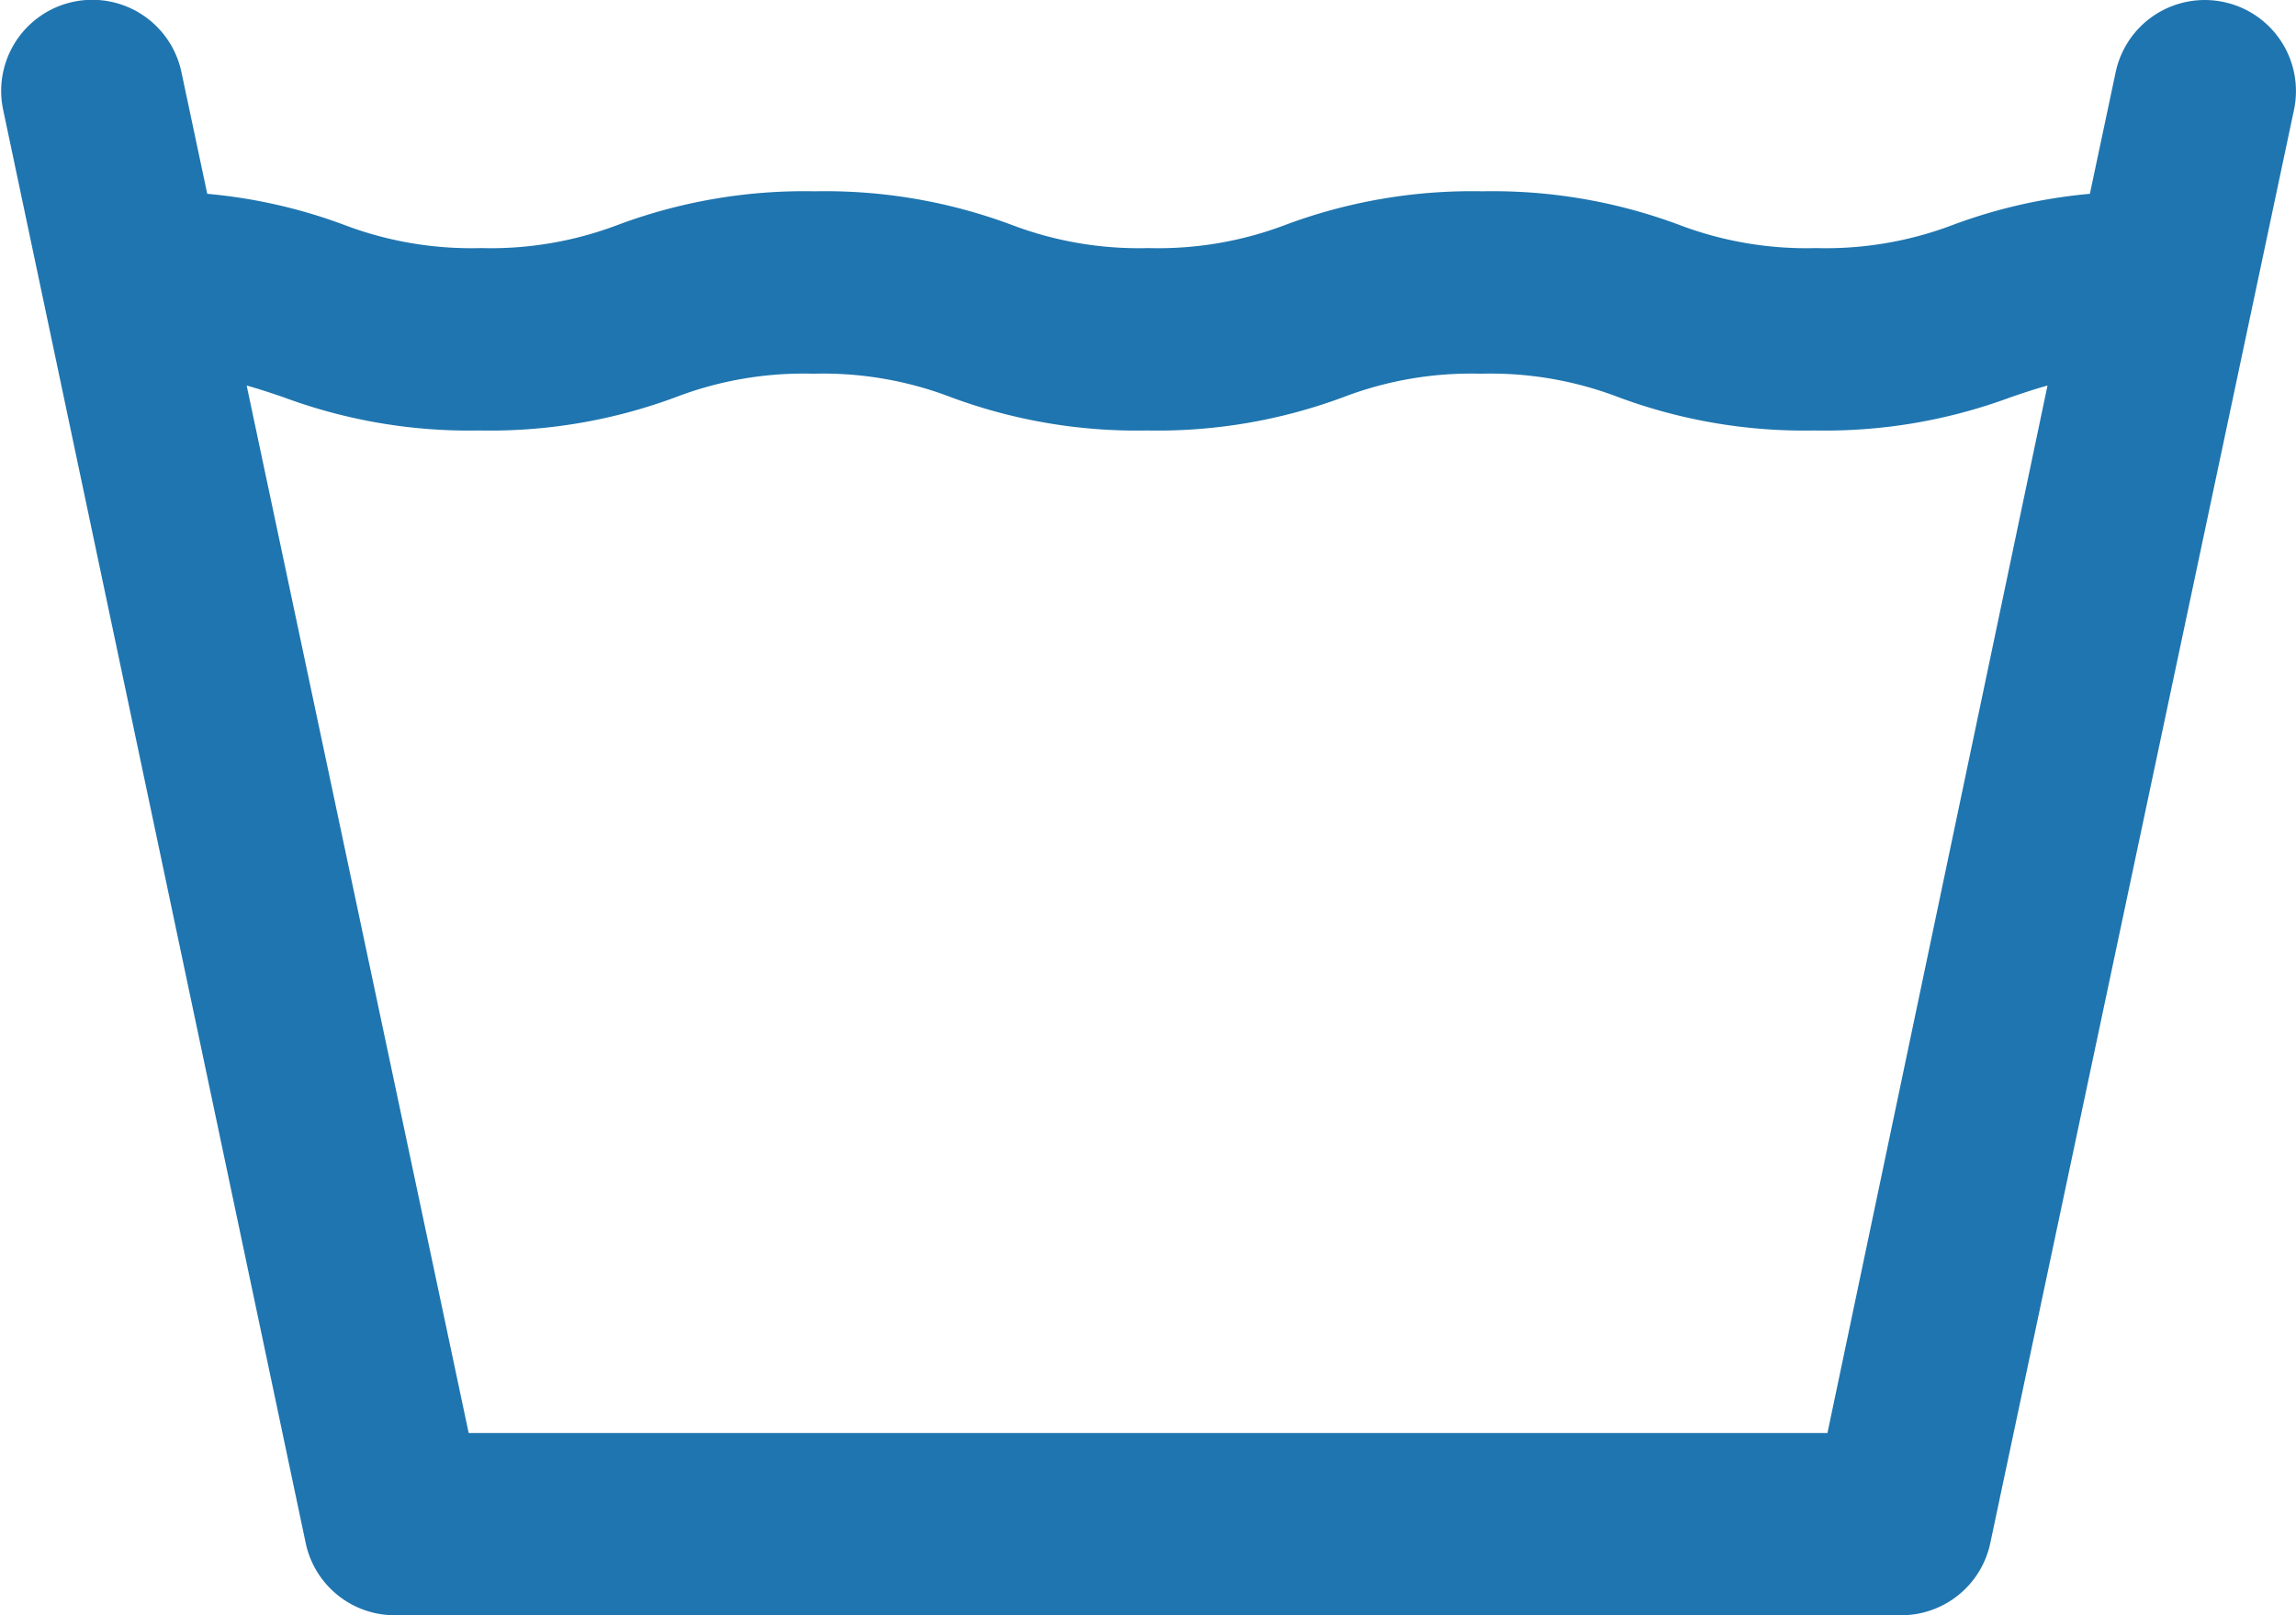 <svg xmlns="http://www.w3.org/2000/svg" width="32.792" height="23.076" viewBox="0 0 32.792 23.076">
  <path id="wash-svgrepo-com" d="M31.76,56.03a1.3,1.3,0,0,0-1.543,1l-.369,1.74a7.5,7.5,0,0,0-1.943.439,5.109,5.109,0,0,1-1.967.336,5.109,5.109,0,0,1-1.967-.336,7.614,7.614,0,0,0-2.8-.475,7.613,7.613,0,0,0-2.8.475,5.109,5.109,0,0,1-1.967.336,5.108,5.108,0,0,1-1.967-.336,7.612,7.612,0,0,0-2.8-.475,7.611,7.611,0,0,0-2.8.475,5.107,5.107,0,0,1-1.967.336,5.108,5.108,0,0,1-1.967-.336,7.5,7.5,0,0,0-1.943-.439l-.369-1.74a1.3,1.3,0,1,0-2.546.539L4.366,78.045a1.3,1.3,0,0,0,1.273,1.032H27.153a1.3,1.3,0,0,0,1.273-1.032l4.337-20.473A1.3,1.3,0,0,0,31.76,56.03ZM26.1,76.474H6.694L3.523,61.509c.178.049.346.106.526.167a7.613,7.613,0,0,0,2.8.475,7.612,7.612,0,0,0,2.8-.475,5.108,5.108,0,0,1,1.967-.336,5.108,5.108,0,0,1,1.967.336,7.613,7.613,0,0,0,2.8.475,7.611,7.611,0,0,0,2.8-.475,5.109,5.109,0,0,1,1.967-.336,5.109,5.109,0,0,1,1.967.336,7.614,7.614,0,0,0,2.8.475,7.612,7.612,0,0,0,2.8-.475c.18-.061.348-.118.526-.167Z" transform="translate(0 -56.001)" fill="#1f75af"/>
</svg>
